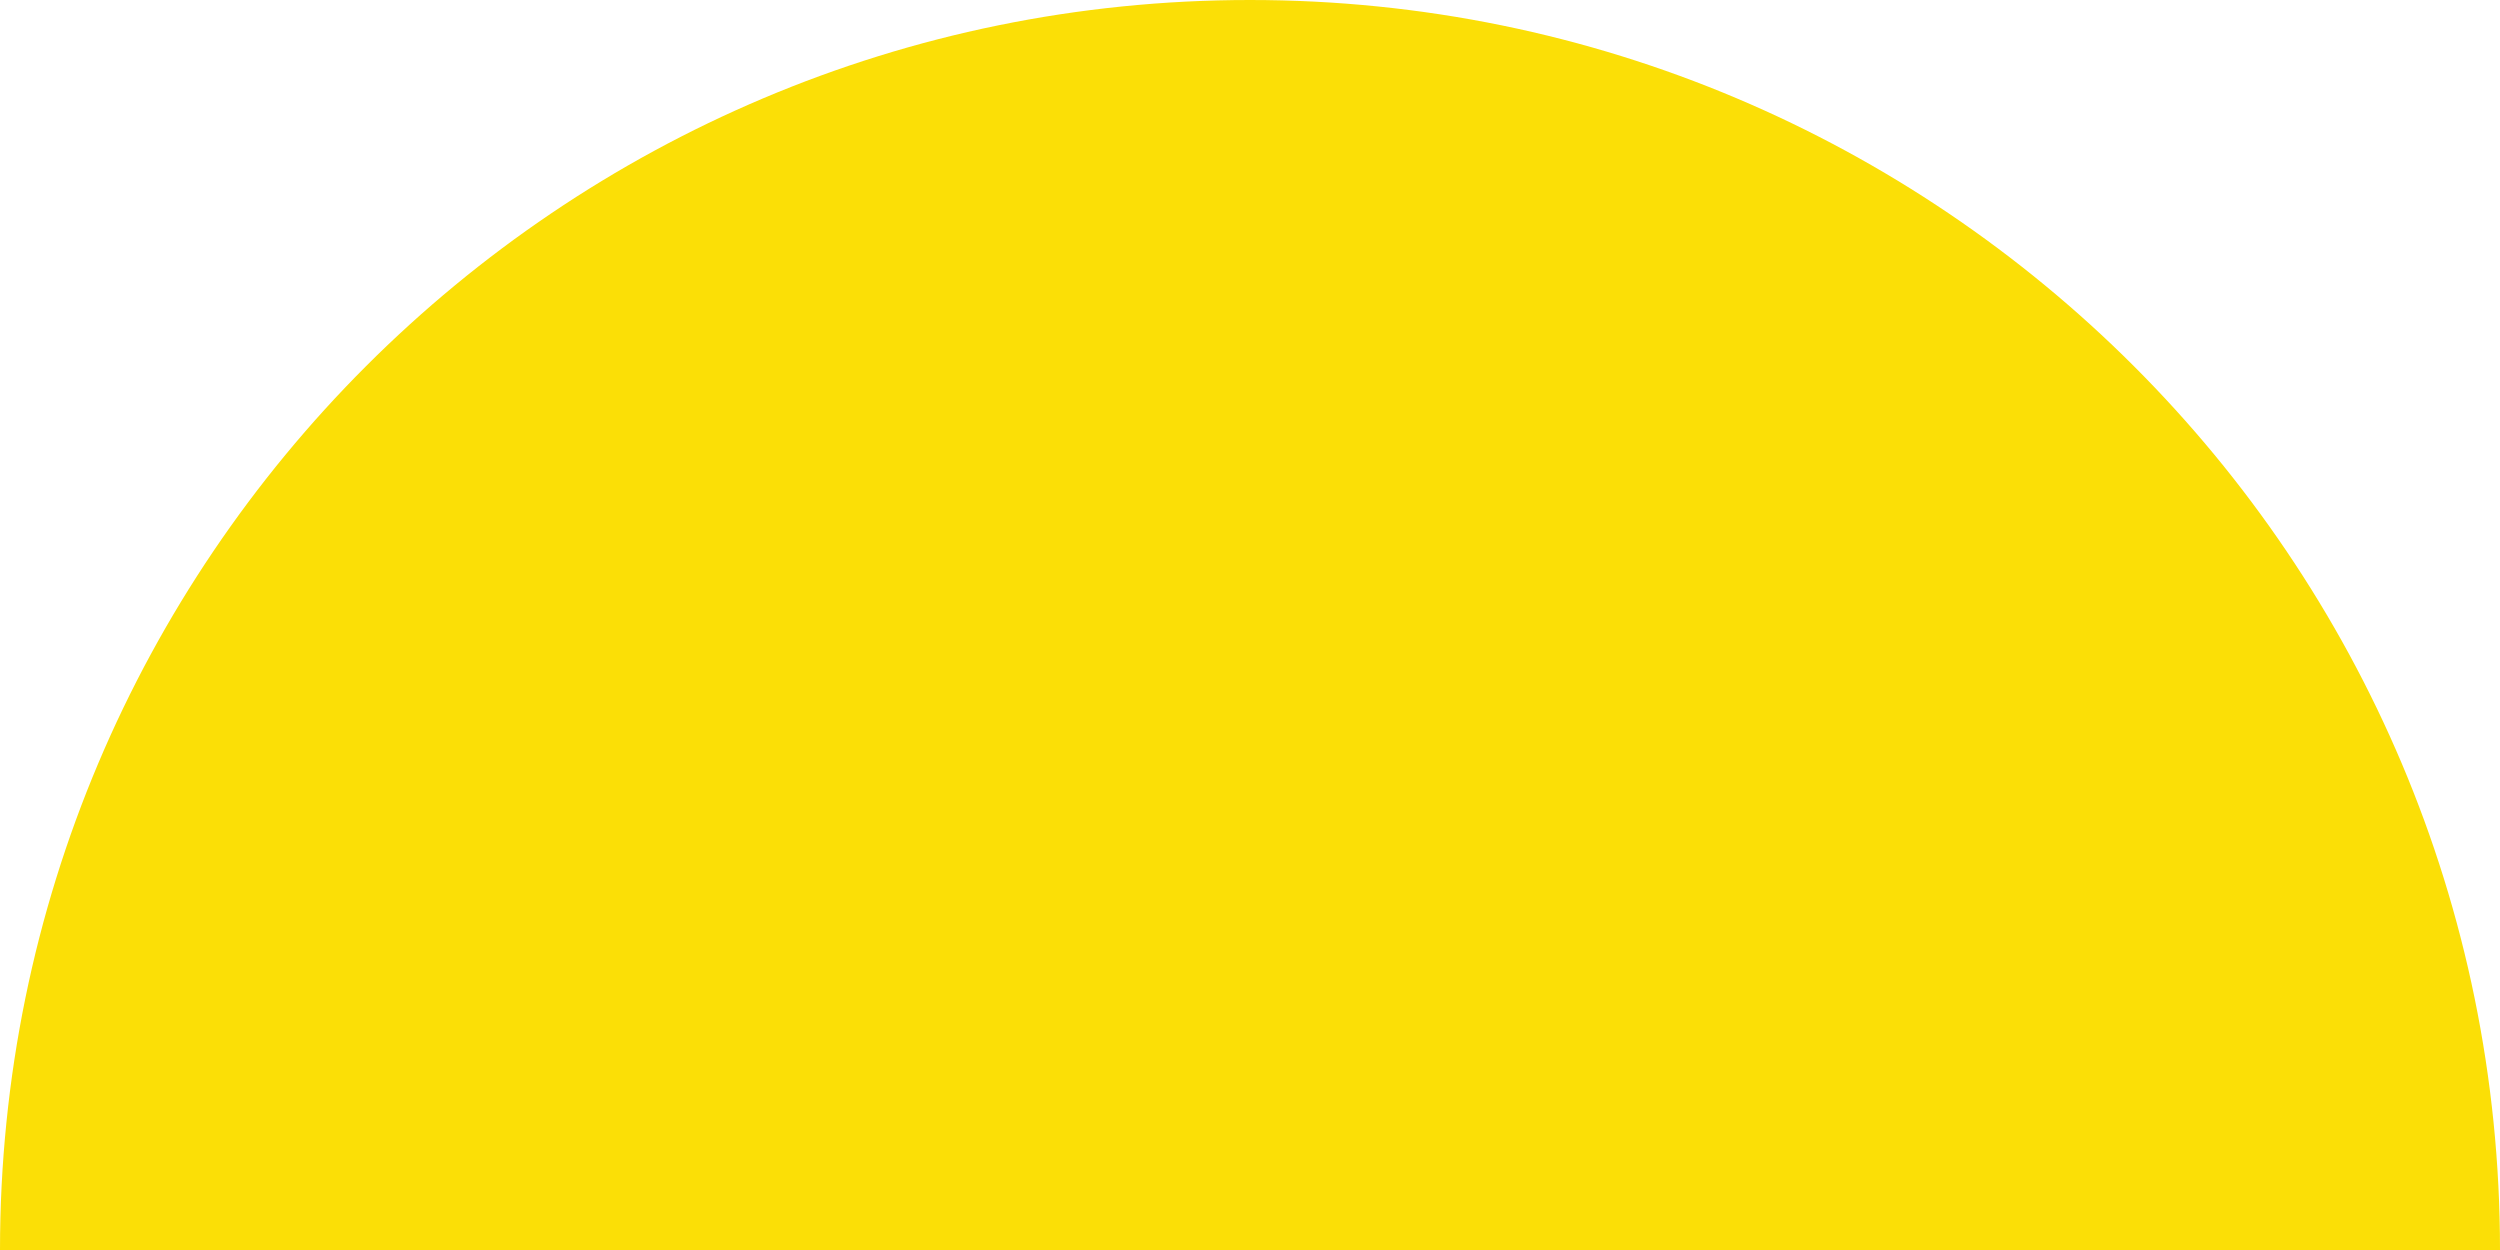 <svg xmlns="http://www.w3.org/2000/svg" width="96.012" height="48.005" viewBox="48 0 96.012 48.005"><path d="M48 48.005C48 21.494 69.49 0 96.004 0c26.512 0 48.008 21.494 48.008 48.005H48Z" fill="#fbdf06" fill-rule="evenodd" data-name="Shape 1"/></svg>